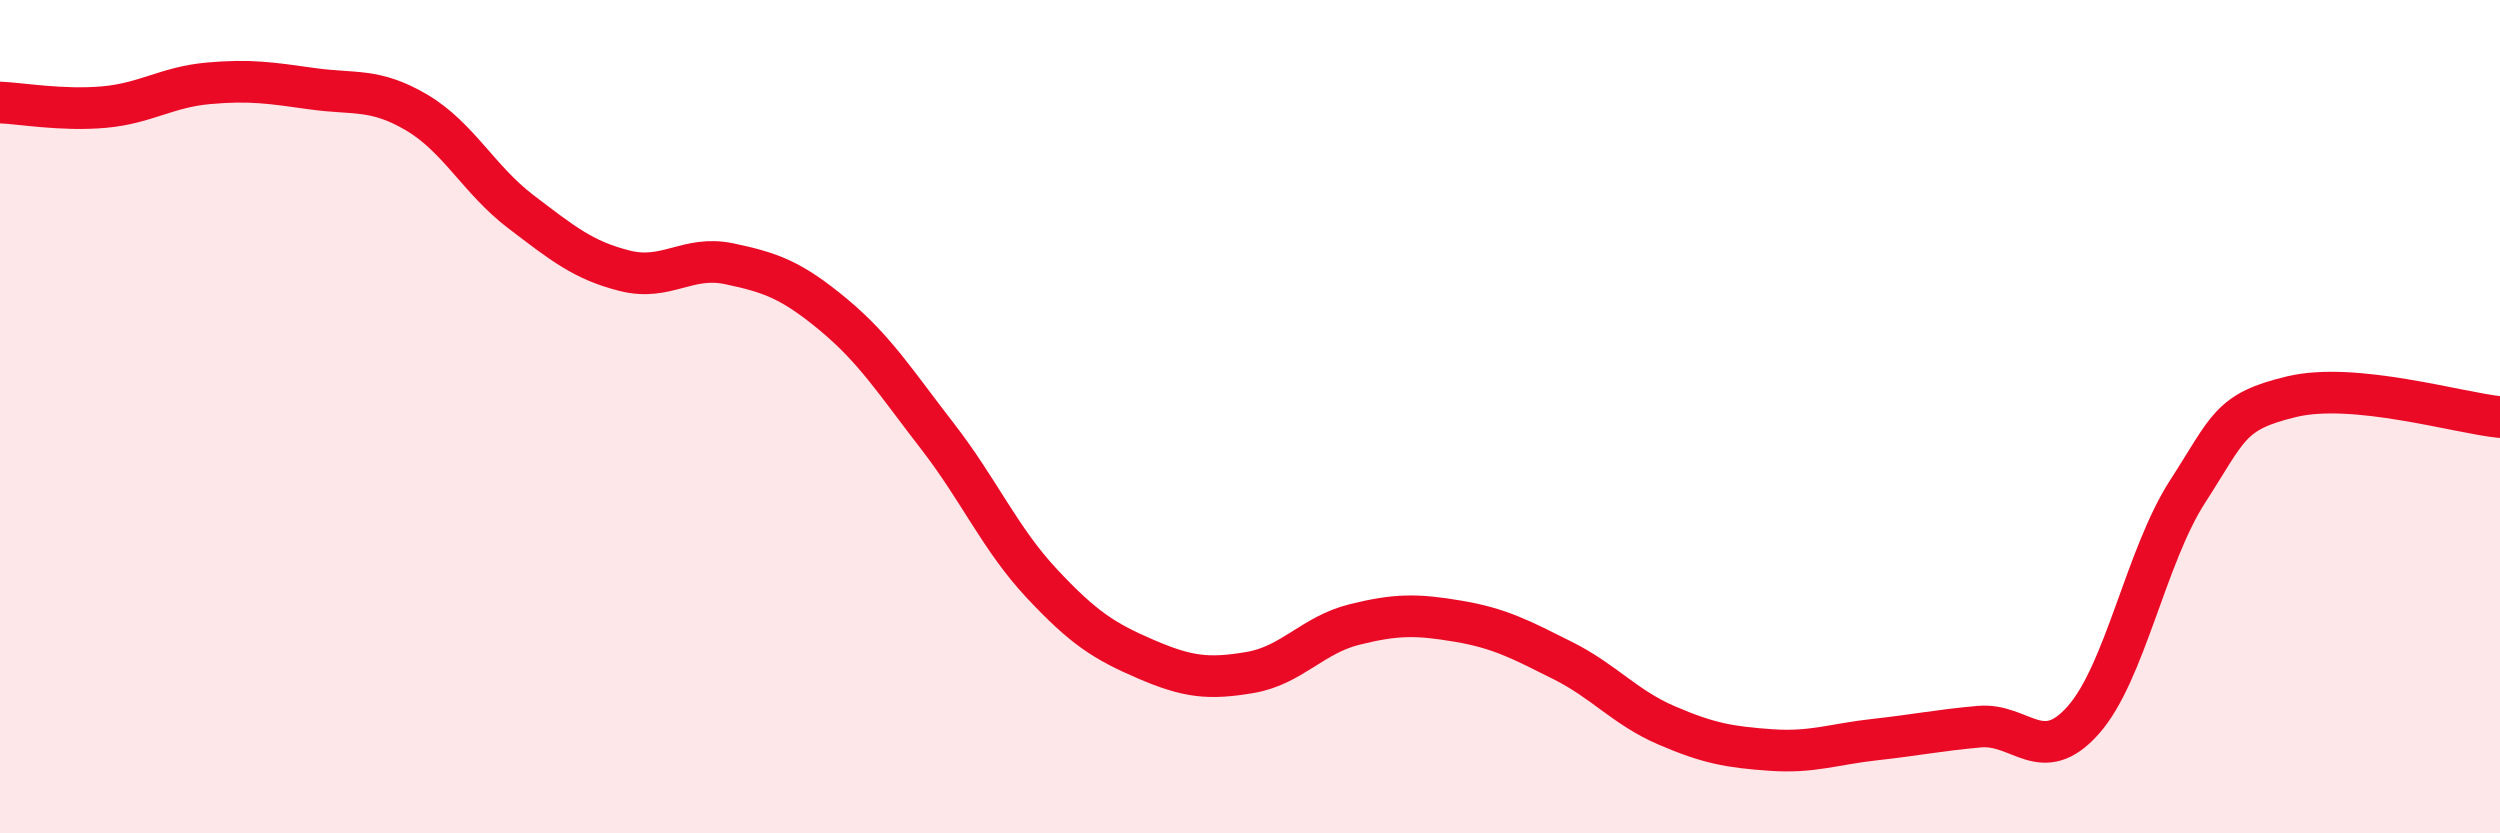 
    <svg width="60" height="20" viewBox="0 0 60 20" xmlns="http://www.w3.org/2000/svg">
      <path
        d="M 0,2.46 C 0.5,2.48 1.5,2.66 2.5,2.57 C 3.5,2.48 4,2.09 5,2 C 6,1.91 6.5,1.99 7.5,2.13 C 8.5,2.27 9,2.11 10,2.7 C 11,3.29 11.5,4.32 12.5,5.08 C 13.5,5.84 14,6.25 15,6.5 C 16,6.75 16.5,6.12 17.5,6.33 C 18.5,6.54 19,6.72 20,7.55 C 21,8.38 21.5,9.18 22.5,10.47 C 23.5,11.76 24,12.93 25,14 C 26,15.07 26.5,15.39 27.5,15.82 C 28.5,16.25 29,16.31 30,16.14 C 31,15.97 31.5,15.24 32.5,14.99 C 33.5,14.74 34,14.74 35,14.91 C 36,15.08 36.5,15.35 37.5,15.85 C 38.5,16.35 39,16.98 40,17.41 C 41,17.84 41.5,17.93 42.5,18 C 43.5,18.07 44,17.86 45,17.75 C 46,17.64 46.5,17.53 47.5,17.44 C 48.5,17.35 49,18.41 50,17.28 C 51,16.15 51.5,13.35 52.5,11.8 C 53.5,10.25 53.5,9.88 55,9.52 C 56.5,9.16 59,9.91 60,10.01L60 20L0 20Z"
        fill="#EB0A25"
        opacity="0.1"
        stroke-linecap="round"
        stroke-linejoin="round"
      />
      <path
        d="M 0,2.46 C 0.5,2.48 1.5,2.66 2.5,2.57 C 3.5,2.48 4,2.09 5,2 C 6,1.91 6.5,1.99 7.5,2.13 C 8.5,2.27 9,2.11 10,2.7 C 11,3.29 11.5,4.32 12.5,5.08 C 13.5,5.84 14,6.25 15,6.5 C 16,6.75 16.5,6.12 17.5,6.33 C 18.5,6.54 19,6.72 20,7.55 C 21,8.38 21.5,9.18 22.5,10.47 C 23.5,11.76 24,12.93 25,14 C 26,15.07 26.5,15.39 27.5,15.82 C 28.5,16.25 29,16.31 30,16.14 C 31,15.97 31.5,15.24 32.5,14.99 C 33.5,14.74 34,14.74 35,14.91 C 36,15.08 36.5,15.35 37.5,15.85 C 38.5,16.35 39,16.98 40,17.41 C 41,17.84 41.5,17.93 42.5,18 C 43.5,18.07 44,17.86 45,17.75 C 46,17.64 46.5,17.53 47.5,17.44 C 48.5,17.35 49,18.41 50,17.28 C 51,16.15 51.5,13.35 52.5,11.8 C 53.5,10.25 53.5,9.88 55,9.52 C 56.5,9.16 59,9.91 60,10.01"
        stroke="#EB0A25"
        stroke-width="1"
        fill="none"
        stroke-linecap="round"
        stroke-linejoin="round"
      />
    </svg>
  